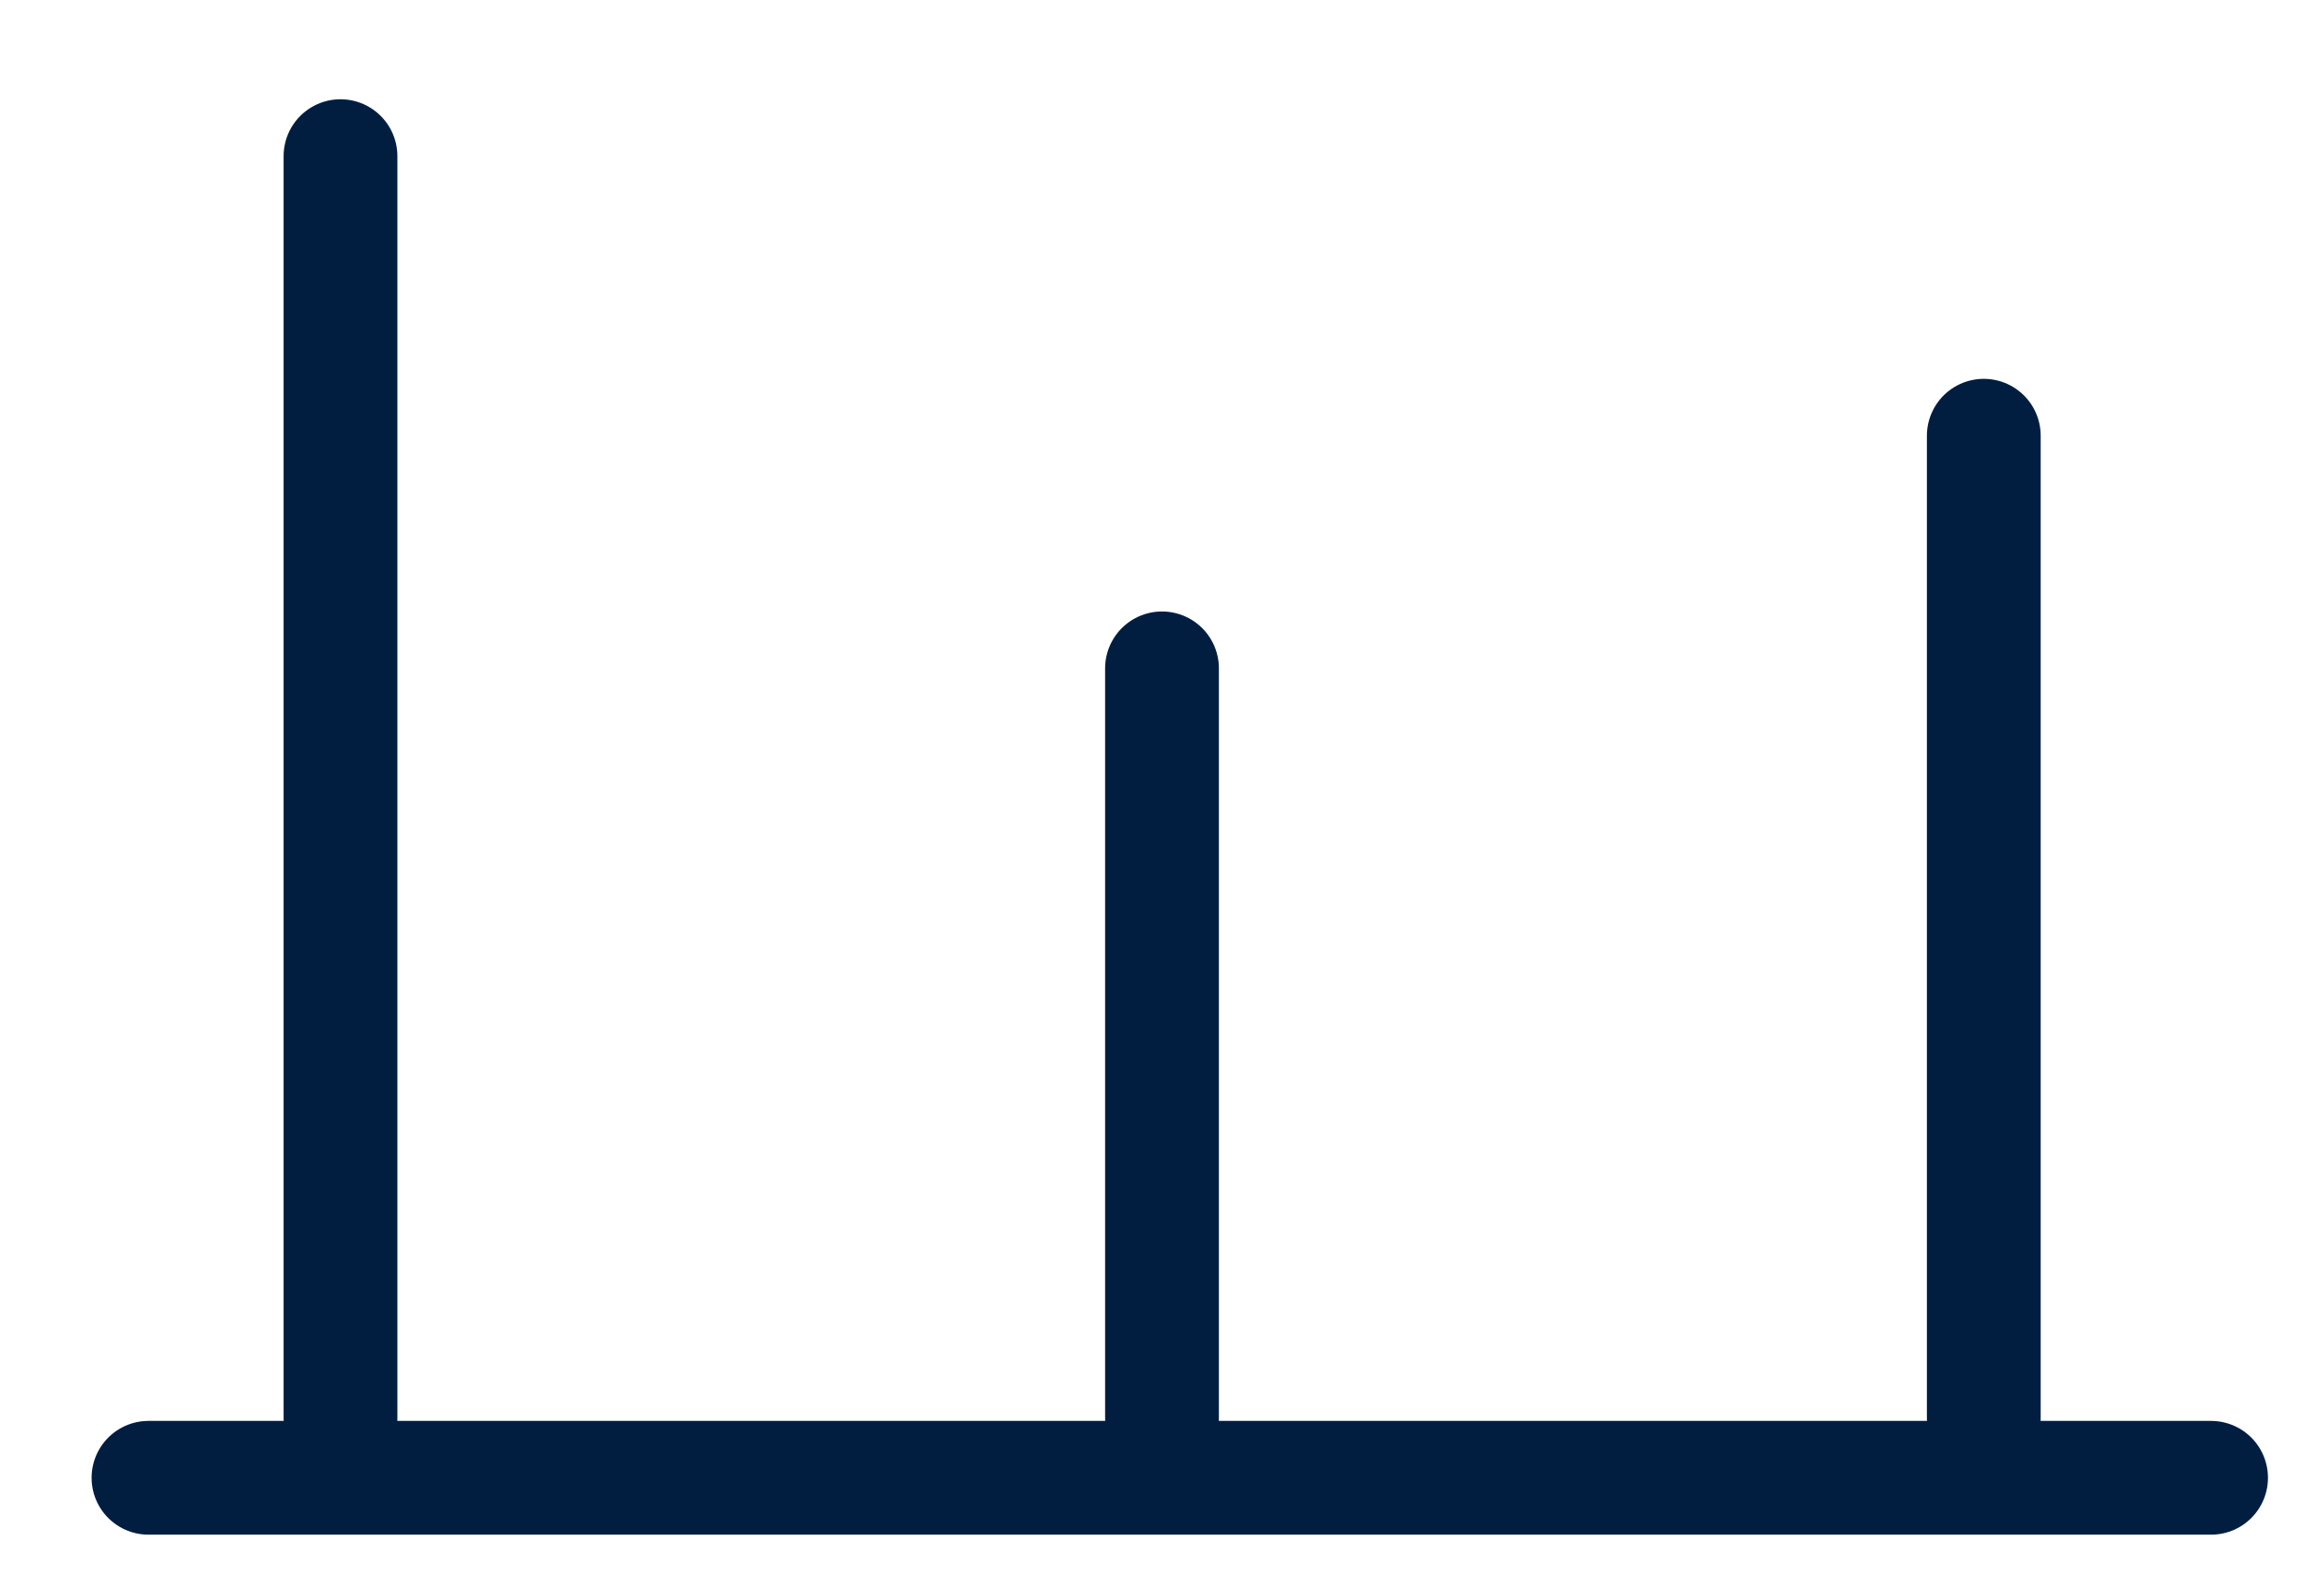 <?xml version="1.0" encoding="UTF-8"?> <svg xmlns="http://www.w3.org/2000/svg" id="Layer_1" data-name="Layer 1" viewBox="0 0 81.7 56.04"> <defs> <style> .cls-1 { fill: none; stroke: #011e41; stroke-linecap: round; stroke-miterlimit: 10; stroke-width: 4px; } </style> </defs> <line class="cls-1" x1="5.22" y1="51.96" x2="77.73" y2="51.96"></line> <line class="cls-1" x1="11.97" y1="49.85" x2="11.97" y2="5.49"></line> <line class="cls-1" x1="40.85" y1="49.85" x2="40.85" y2="23.5"></line> <line class="cls-1" x1="69.74" y1="49.85" x2="69.74" y2="15.32"></line> </svg> 
